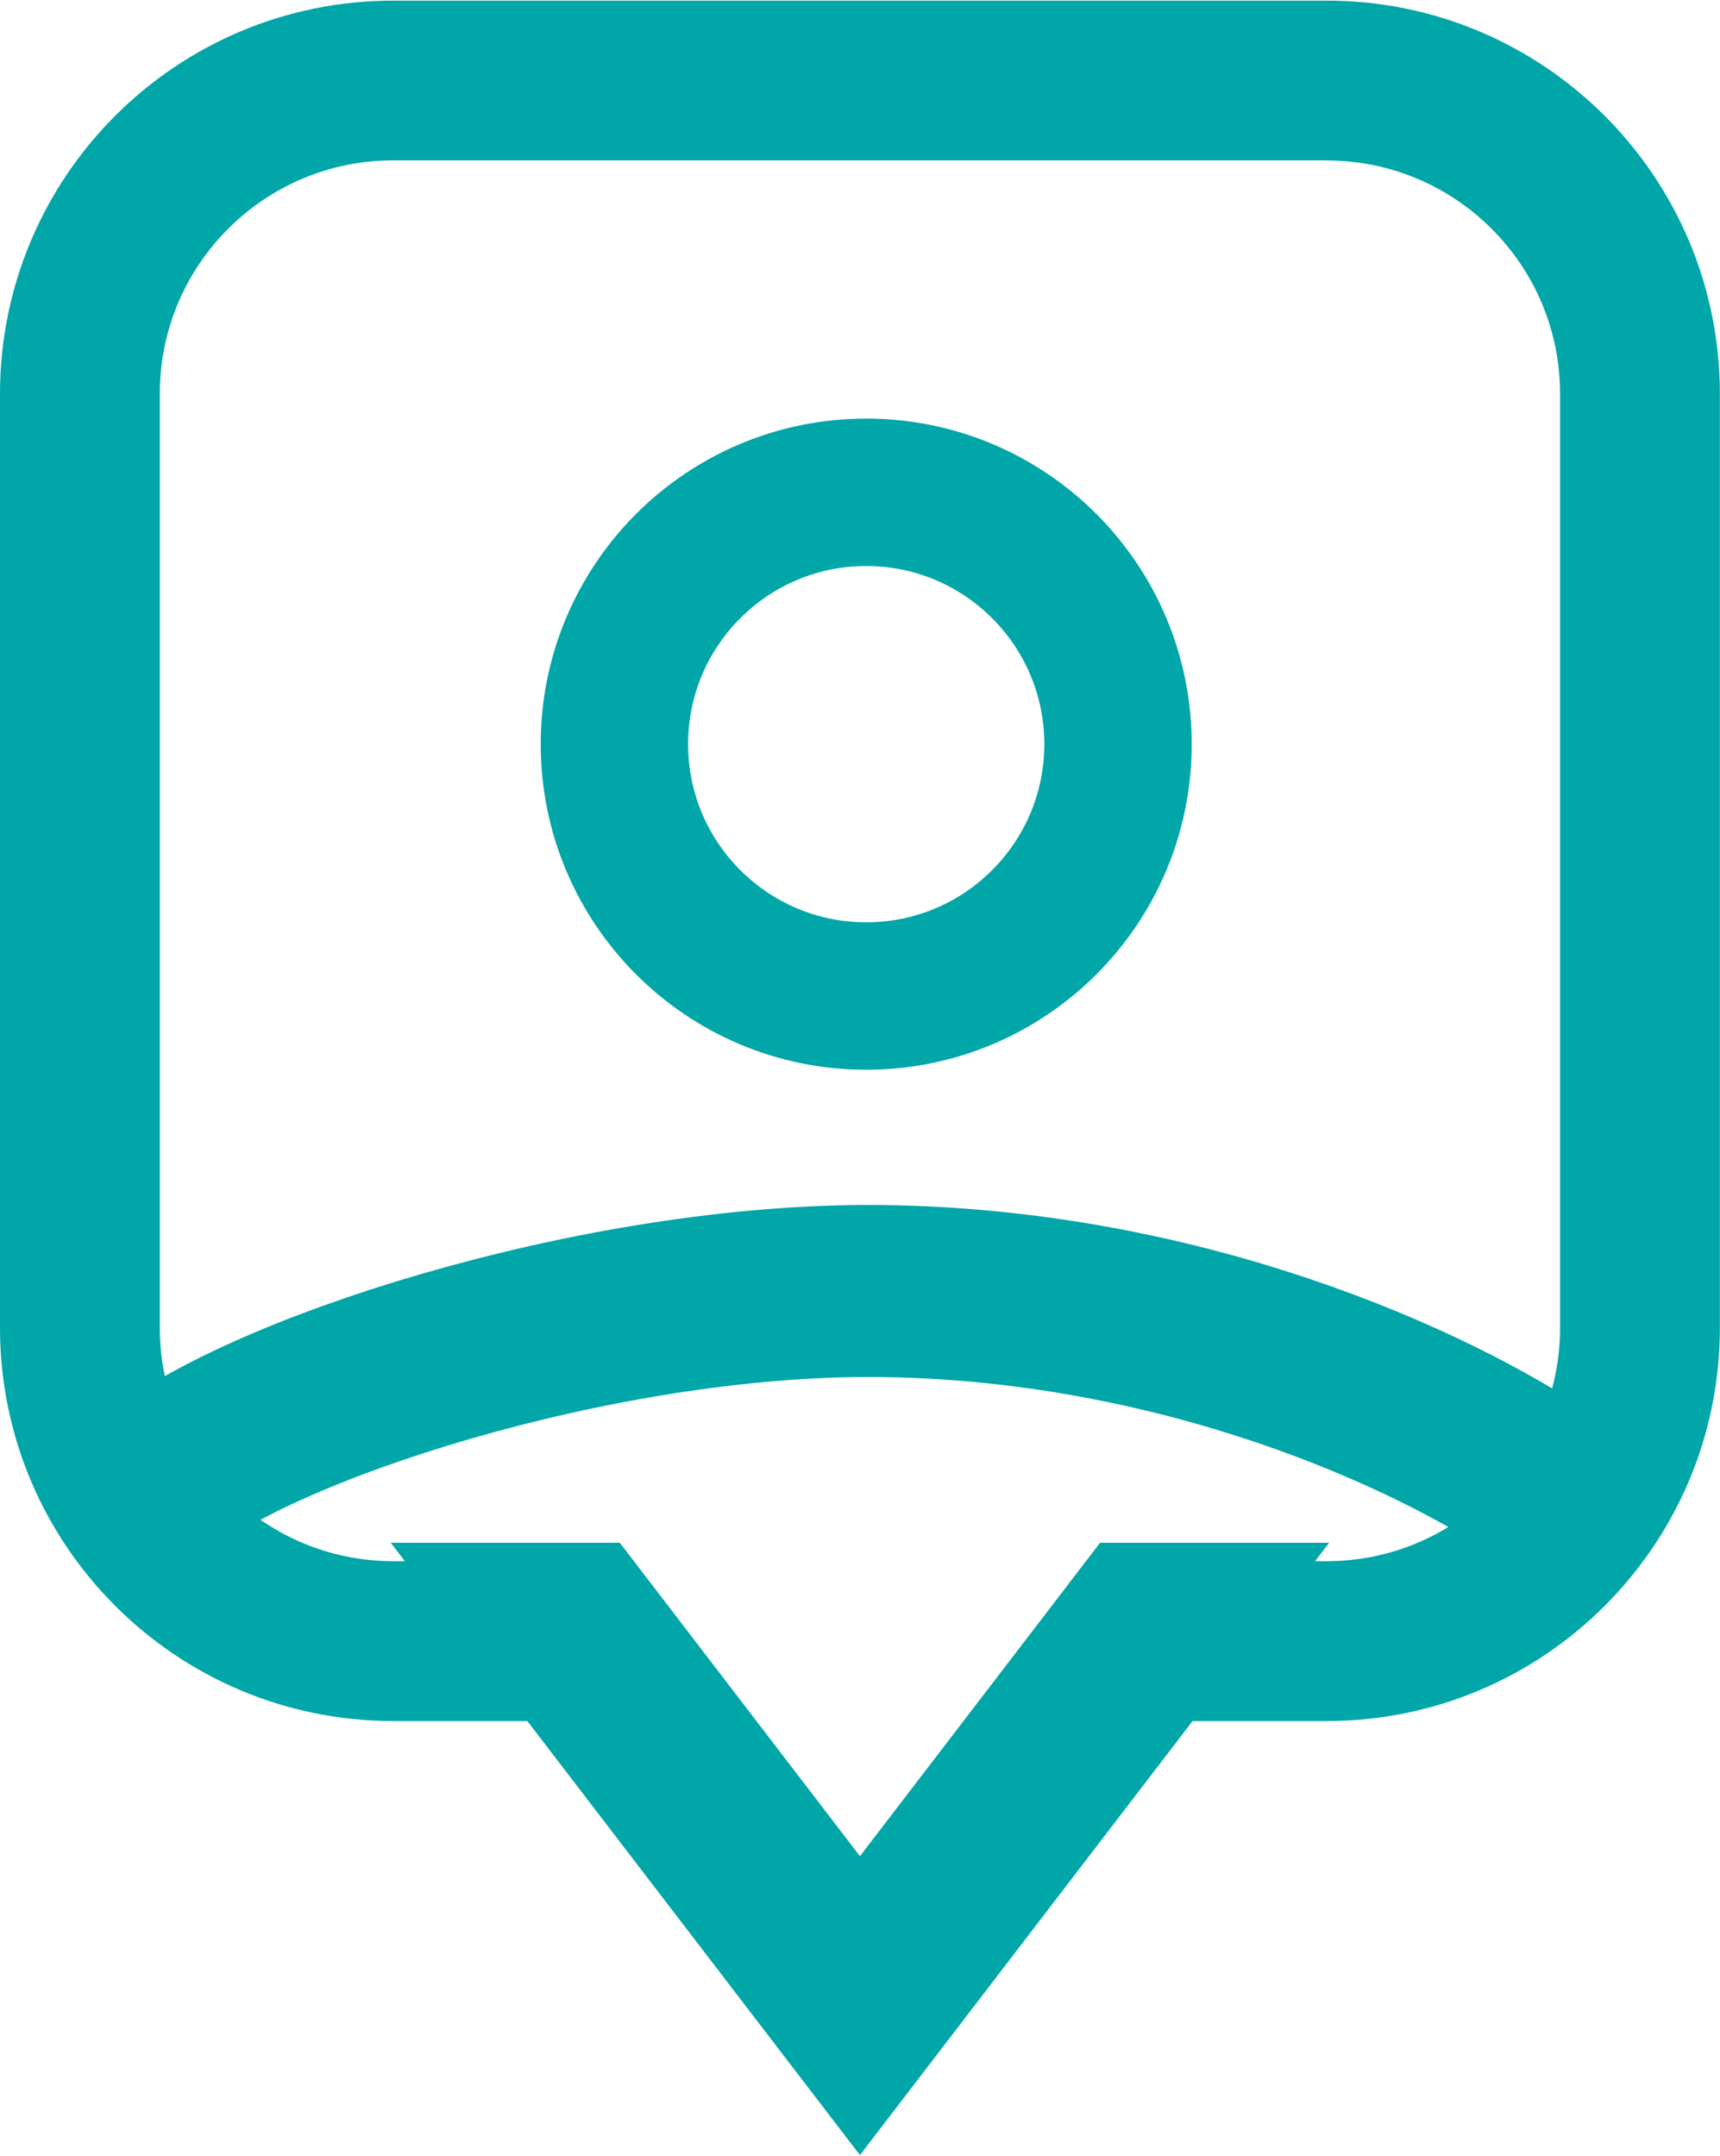 <?xml version="1.0" encoding="UTF-8"?> <svg xmlns="http://www.w3.org/2000/svg" id="_лой_1" data-name=" лой 1" width="4.94cm" height="6.19cm" viewBox="0 0 140.03 175.36"><defs><style> .cls-1 { fill: #00a6a8; fill-rule: evenodd; } .cls-2 { stroke-width: 12px; } .cls-2, .cls-3 { fill: none; stroke: #00a6a8; stroke-miterlimit: 4; } .cls-3 { stroke-linecap: round; stroke-width: 14px; } </style></defs><path class="cls-1" d="M108.02,13H32.01c-10.49,0-19,8.51-19,19V108.02c0,10.49,8.51,19,19,19h.95l-1.15-1.5h18.65l19.55,25.51,19.55-25.51h18.65l-1.15,1.5h.95c10.49,0,19-8.51,19-19V32.01c0-10.49-8.51-19-19-19ZM32.01,140.03h10.92l21.13,27.57,5.95,7.76,5.95-7.76,21.13-27.57h10.92c17.67,0,32.01-14.33,32.01-32.01V32.01c0-17.67-14.33-32.01-32.01-32.01H32.01C14.33,0,0,14.33,0,32.01V108.02c0,17.67,14.33,32.01,32.01,32.01Z"></path><path class="cls-3" d="M12.5,121.03c8-7,36.01-16.21,59.01-16,24.51,.23,45.01,9.5,54.51,16"></path><path class="cls-2" d="M70.52,81.02c11.32,0,20.5-9.18,20.5-20.5s-9.18-20.5-20.5-20.5-20.5,9.18-20.5,20.5,9.18,20.5,20.5,20.5Z"></path></svg> 